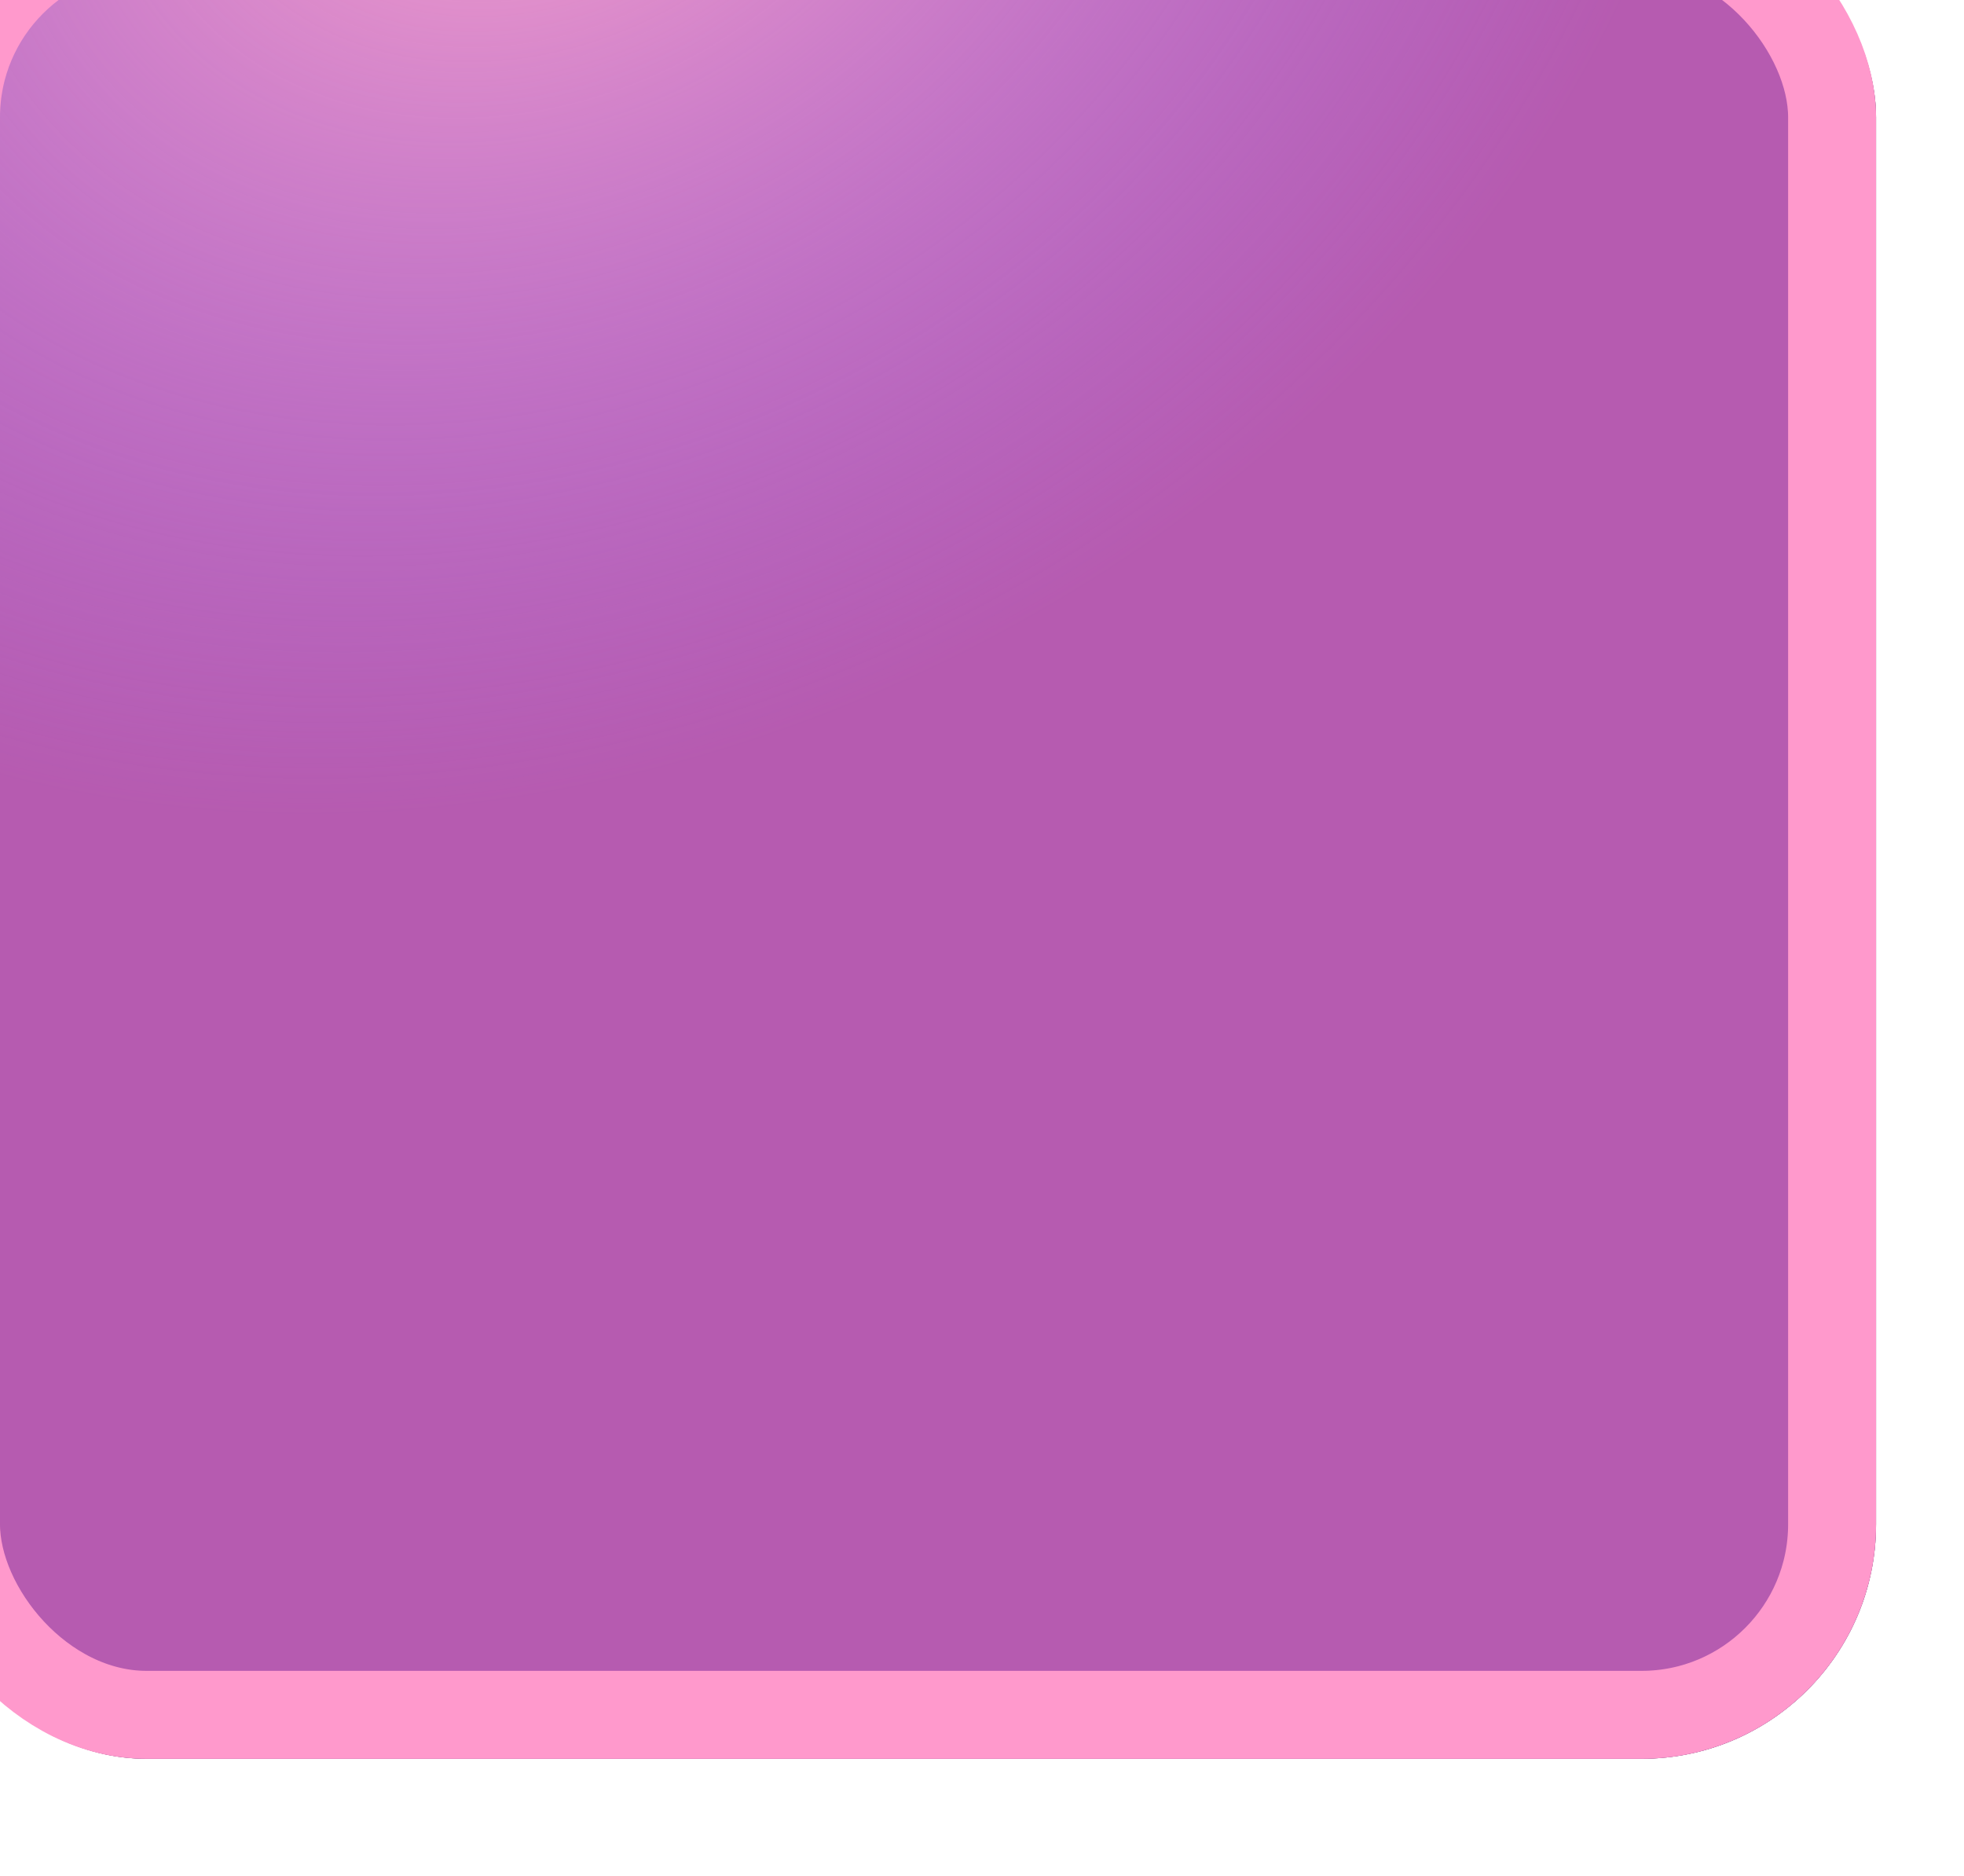 <svg width="67" height="64" viewBox="0 0 67 64" fill="none" xmlns="http://www.w3.org/2000/svg">
<g filter="url(#filter0_i_3434_8122)">
<rect width="67" height="64" rx="8" fill="#464646"/>
<rect width="67" height="64" rx="8" fill="url(#paint0_radial_3434_8122)" fill-opacity="0.7"/>
</g>
<g filter="url(#filter1_i_3434_8122)">
<rect width="67" height="64" rx="8" fill="#B65BB0"/>
<rect width="67" height="64" rx="8" fill="url(#paint1_radial_3434_8122)" fill-opacity="0.7"/>
<rect x="1.5" y="1.5" width="64" height="61" rx="6.5" stroke="#FF99CC" stroke-width="3"/>
</g>
<defs>
<filter id="filter0_i_3434_8122" x="-3" y="-4" width="70" height="68" filterUnits="userSpaceOnUse" color-interpolation-filters="sRGB">
<feFlood flood-opacity="0" result="BackgroundImageFix"/>
<feBlend mode="normal" in="SourceGraphic" in2="BackgroundImageFix" result="shape"/>
<feColorMatrix in="SourceAlpha" type="matrix" values="0 0 0 0 0 0 0 0 0 0 0 0 0 0 0 0 0 0 127 0" result="hardAlpha"/>
<feOffset dx="-3" dy="-4"/>
<feGaussianBlur stdDeviation="3.5"/>
<feComposite in2="hardAlpha" operator="arithmetic" k2="-1" k3="1"/>
<feColorMatrix type="matrix" values="0 0 0 0 1 0 0 0 0 1 0 0 0 0 1 0 0 0 0.15 0"/>
<feBlend mode="normal" in2="shape" result="effect1_innerShadow_3434_8122"/>
</filter>
<filter id="filter1_i_3434_8122" x="-3" y="-4" width="70" height="68" filterUnits="userSpaceOnUse" color-interpolation-filters="sRGB">
<feFlood flood-opacity="0" result="BackgroundImageFix"/>
<feBlend mode="normal" in="SourceGraphic" in2="BackgroundImageFix" result="shape"/>
<feColorMatrix in="SourceAlpha" type="matrix" values="0 0 0 0 0 0 0 0 0 0 0 0 0 0 0 0 0 0 127 0" result="hardAlpha"/>
<feOffset dx="-3" dy="-4"/>
<feGaussianBlur stdDeviation="3.5"/>
<feComposite in2="hardAlpha" operator="arithmetic" k2="-1" k3="1"/>
<feColorMatrix type="matrix" values="0 0 0 0 1 0 0 0 0 1 0 0 0 0 1 0 0 0 0.15 0"/>
<feBlend mode="normal" in2="shape" result="effect1_innerShadow_3434_8122"/>
</filter>
<radialGradient id="paint0_radial_3434_8122" cx="0" cy="0" r="1" gradientUnits="userSpaceOnUse" gradientTransform="translate(15.14 9.026) rotate(48.841) scale(62.12 76.871)">
<stop stop-color="white"/>
<stop offset="0.595" stop-color="white" stop-opacity="0"/>
<stop offset="1" stop-color="white" stop-opacity="0"/>
</radialGradient>
<radialGradient id="paint1_radial_3434_8122" cx="0" cy="0" r="1" gradientUnits="userSpaceOnUse" gradientTransform="translate(21 -5) rotate(59.338) scale(81.377 100.701)">
<stop offset="0.063" stop-color="#FFAFD7"/>
<stop offset="0.424" stop-color="#B08CFF" stop-opacity="0"/>
<stop offset="1" stop-color="#B08CFF" stop-opacity="0"/>
</radialGradient>
</defs>
</svg>
